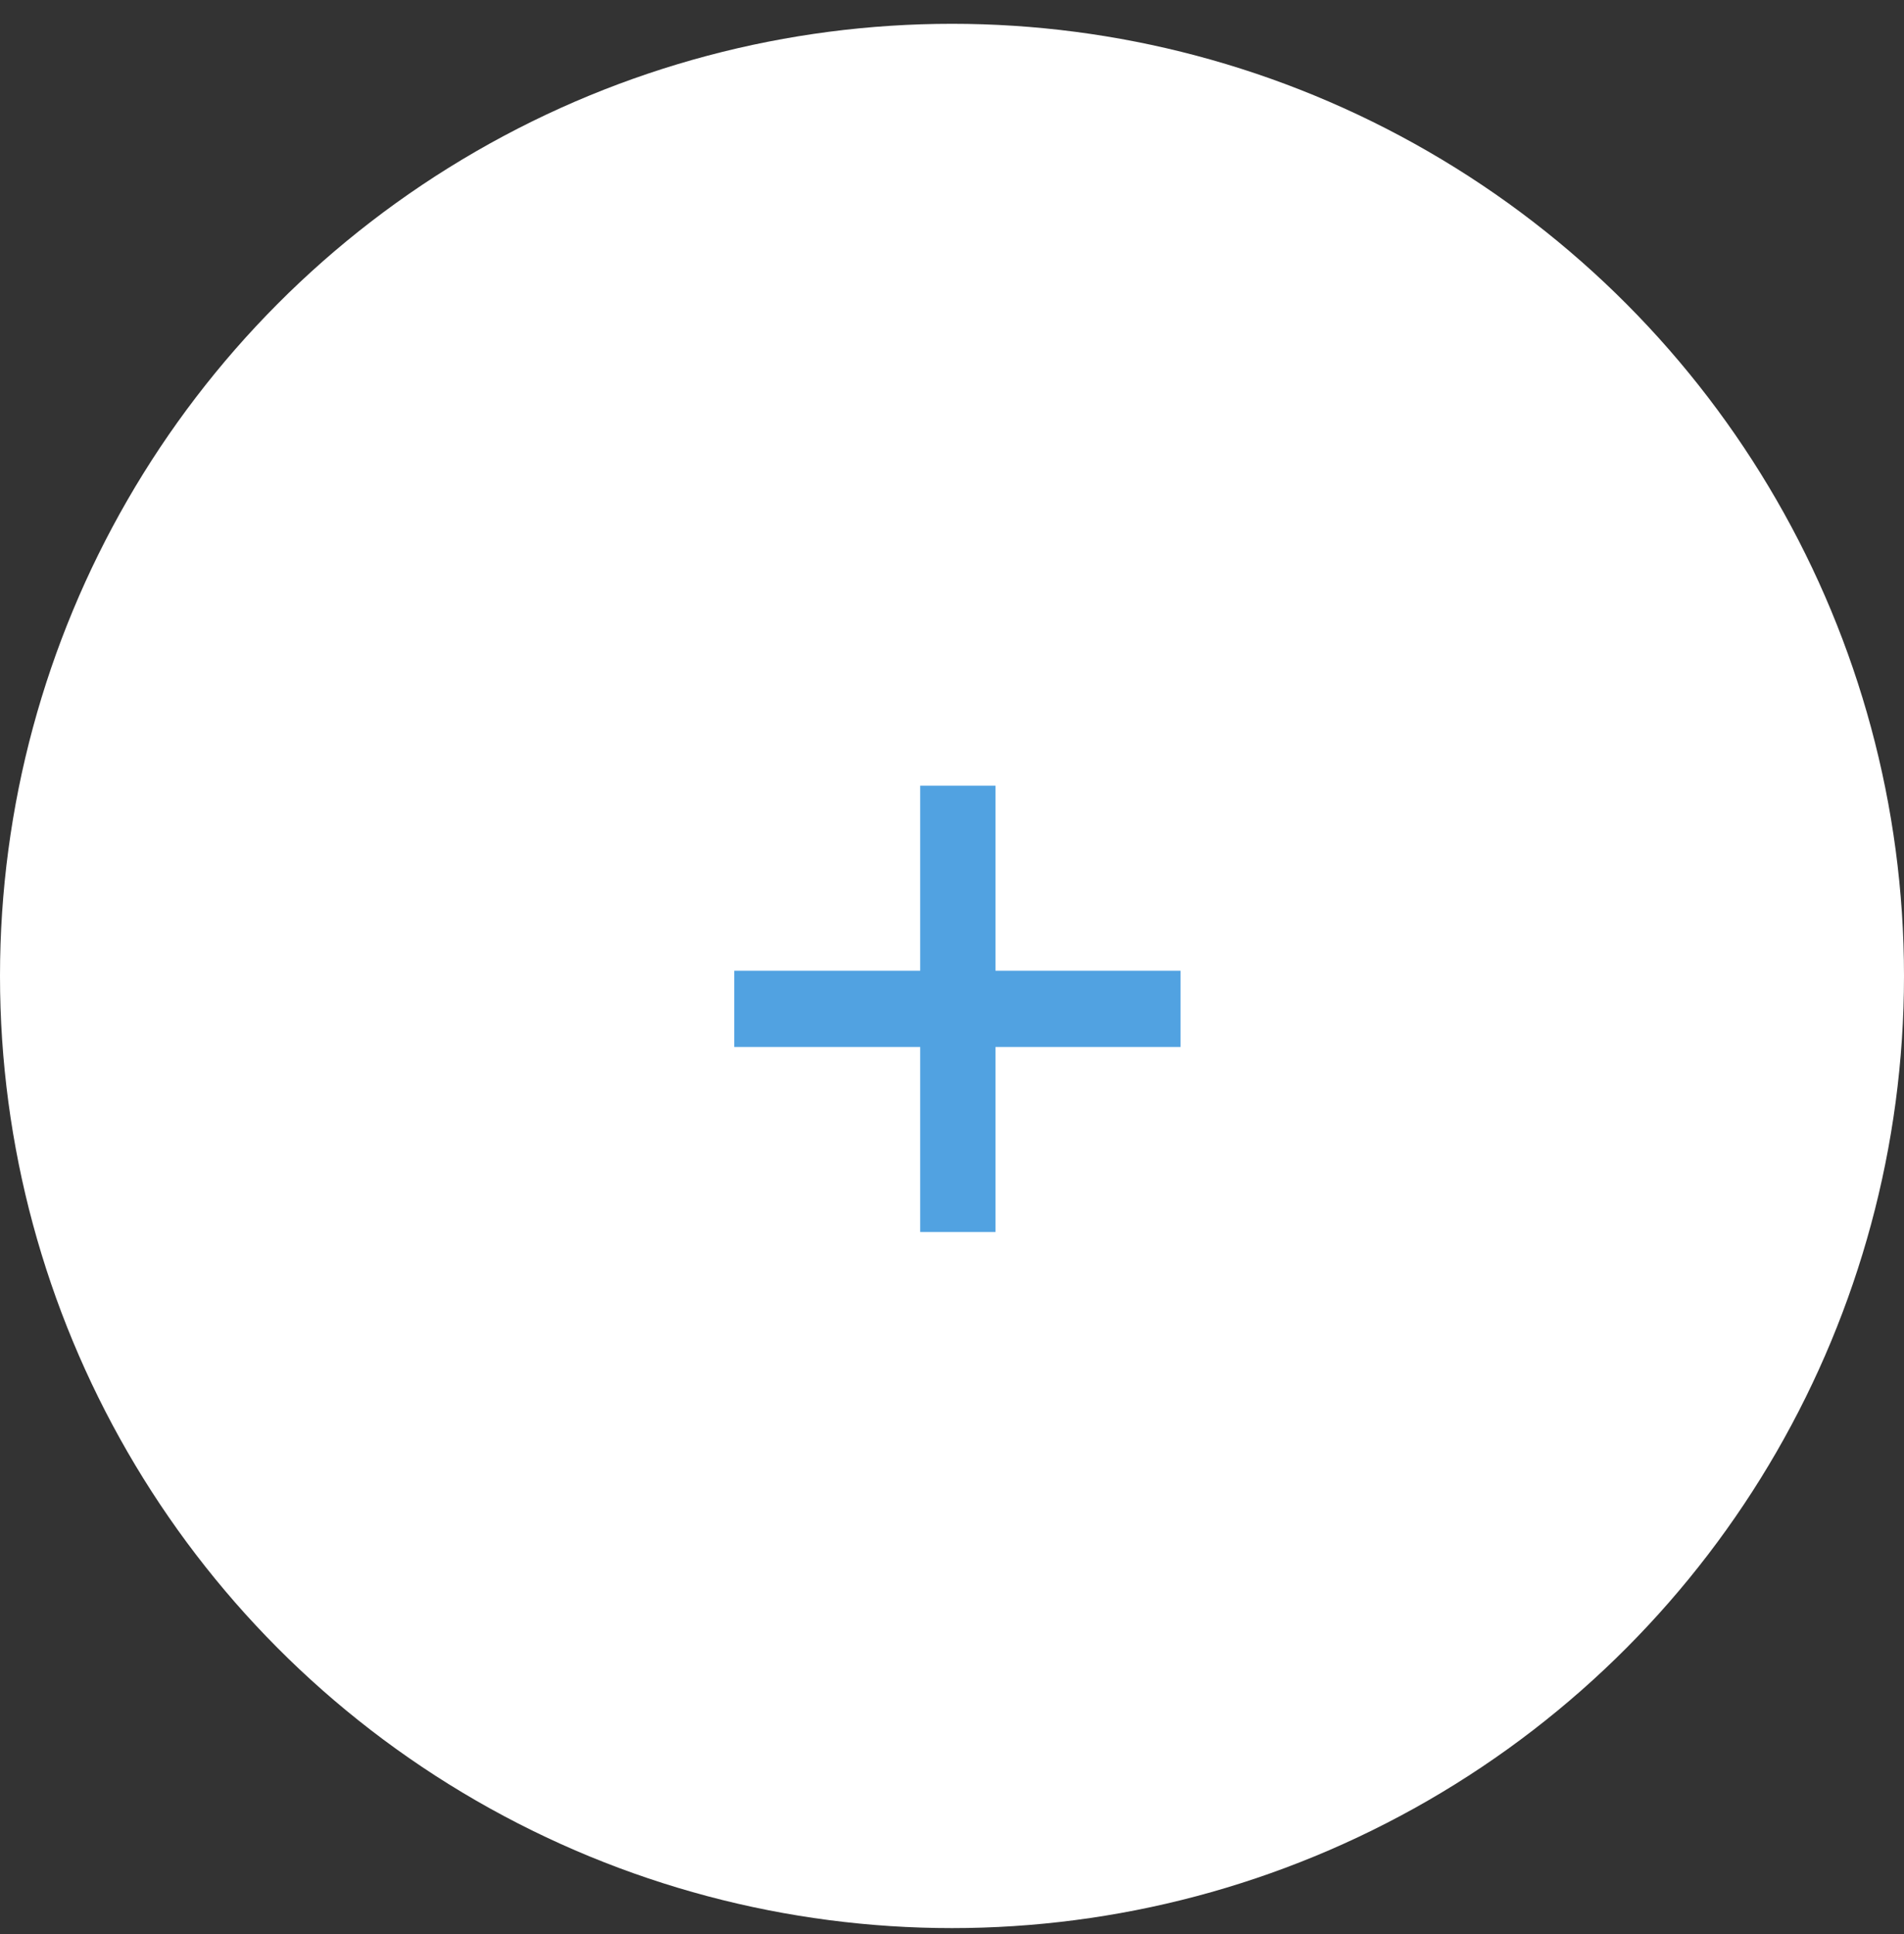 <?xml version="1.0" encoding="UTF-8"?> <svg xmlns="http://www.w3.org/2000/svg" width="64" height="65" viewBox="0 0 64 65" fill="none"><rect x="0" y="0" width="64" height="65" fill="#333333" stroke="none"/> <circle cx="32" cy="32.8" r="32" fill="white"></circle> <path d="M30.931 41.406V26.406H33.462V41.406H30.931ZM24.681 35.187V32.625H39.681V35.187H24.681Z" fill="#51A2E1"></path> </svg> 